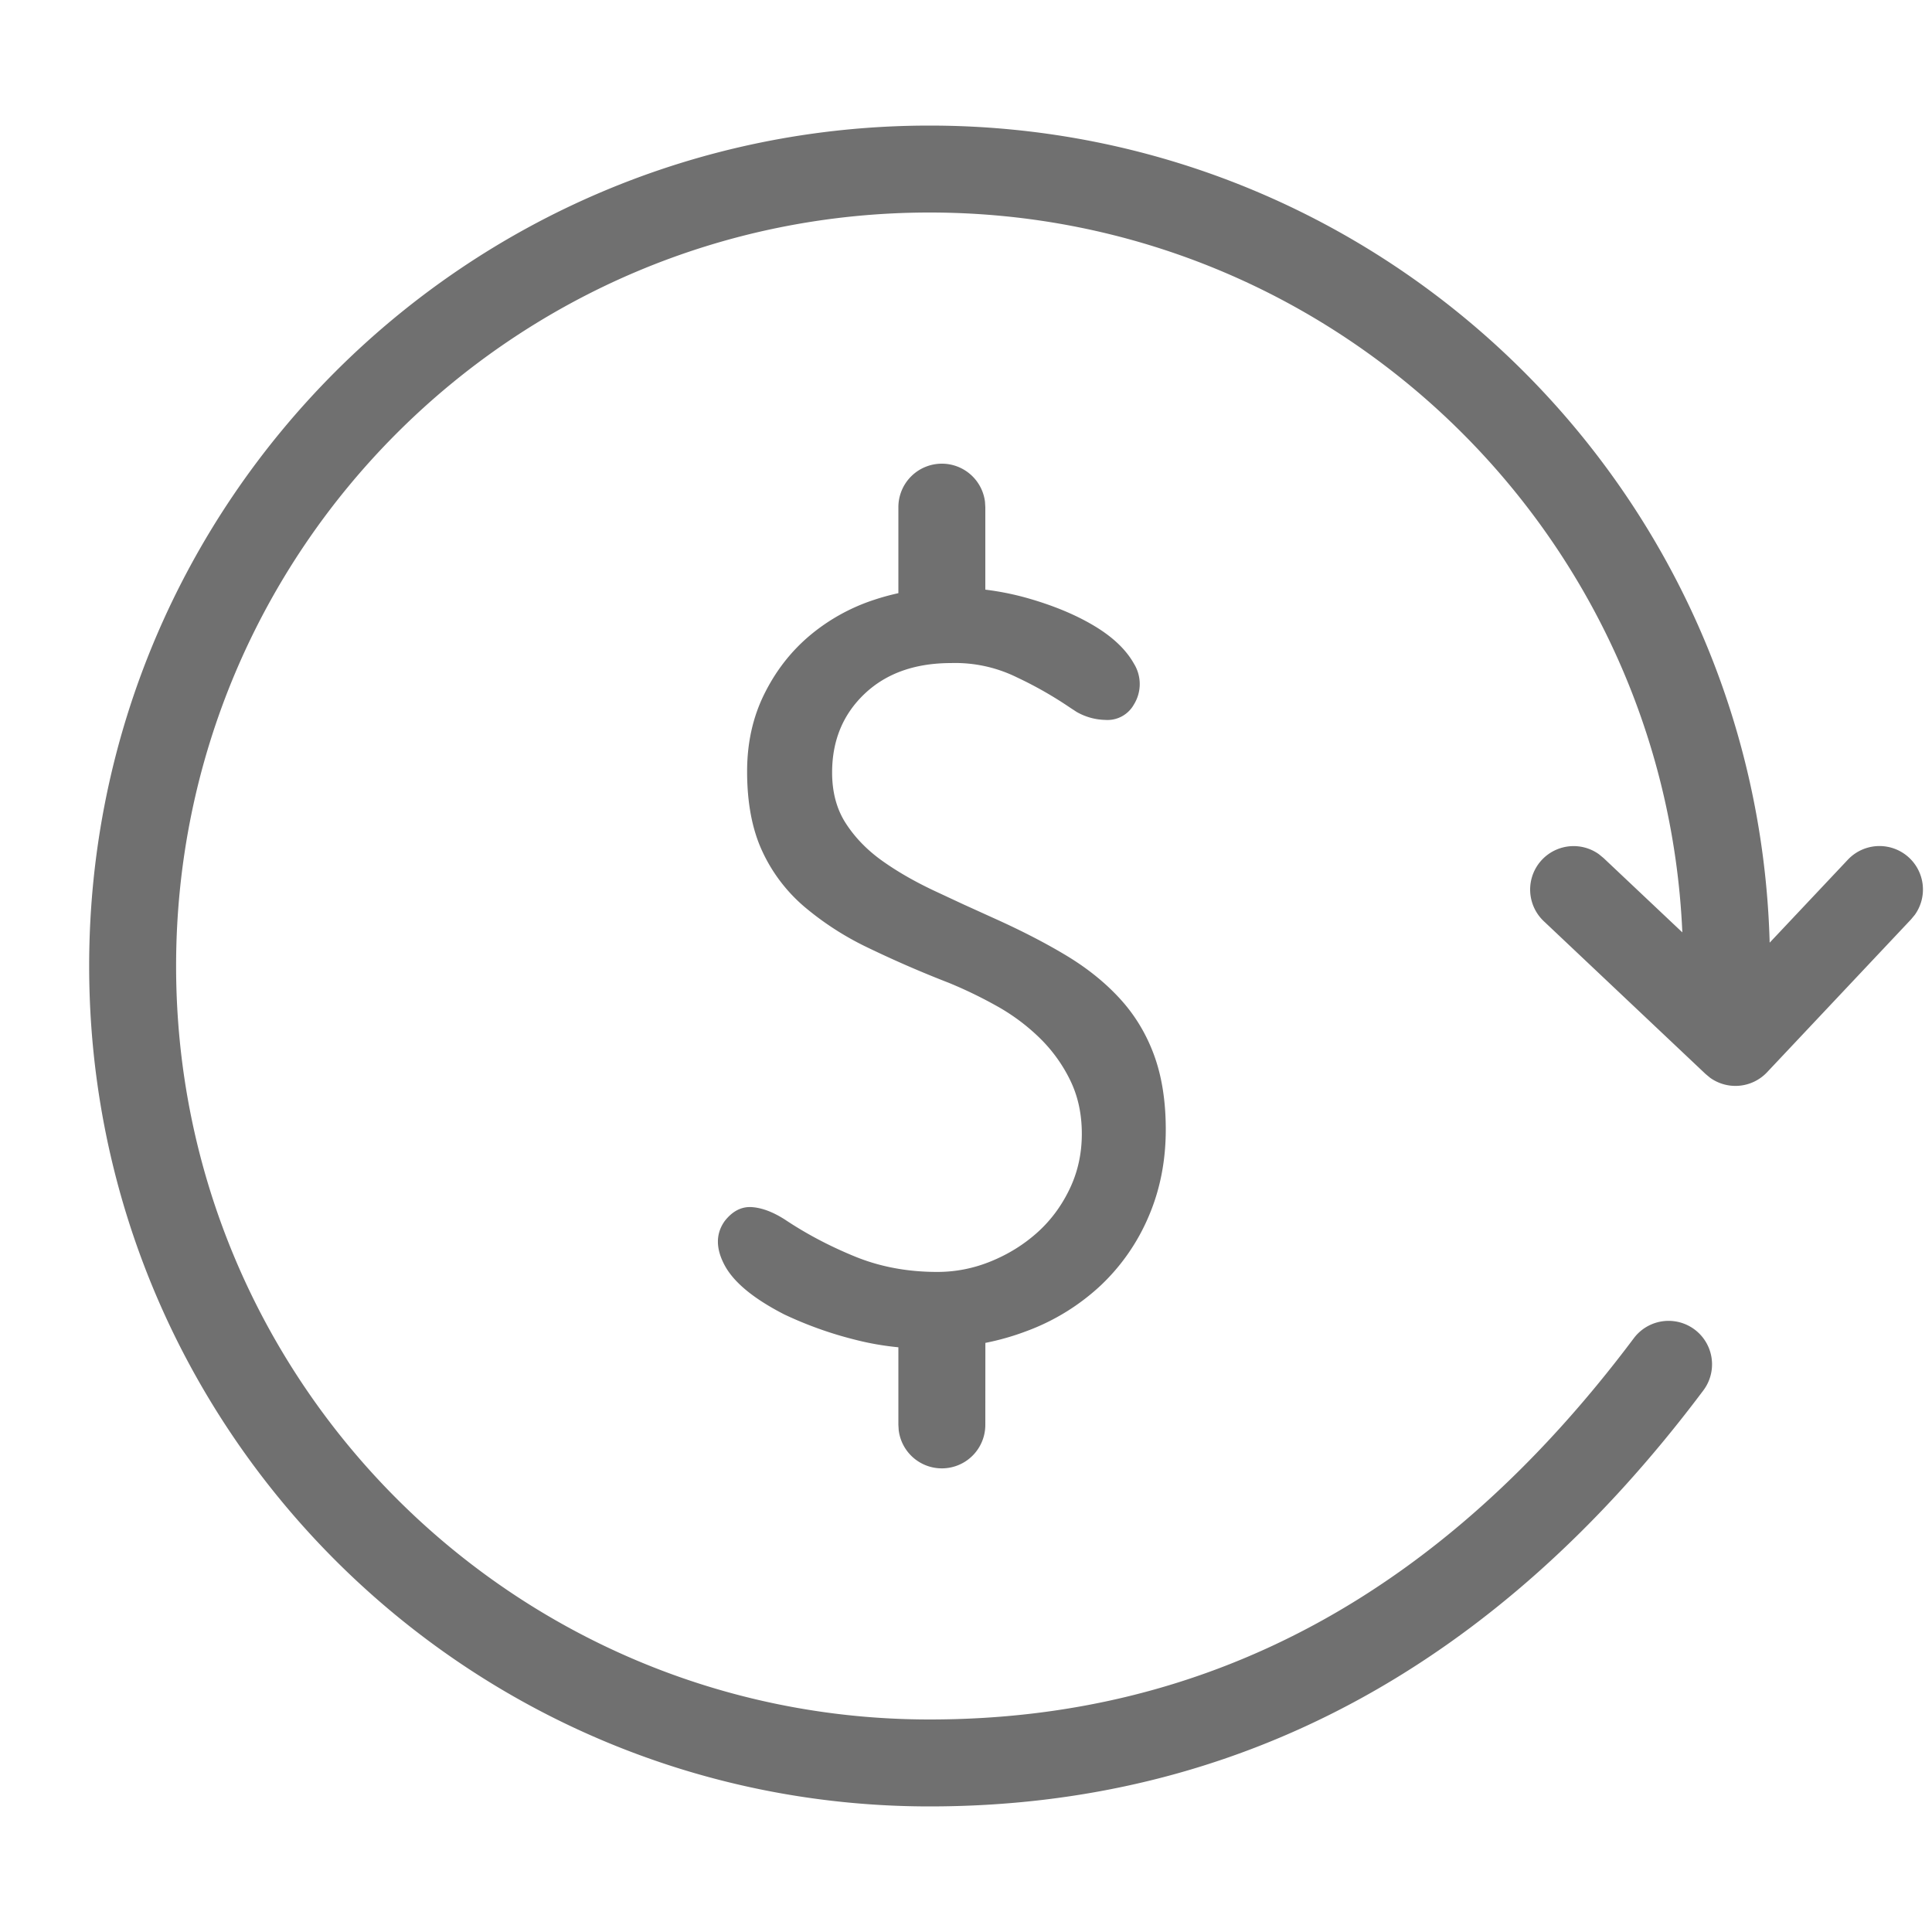 <svg xmlns="http://www.w3.org/2000/svg" xmlns:xlink="http://www.w3.org/1999/xlink" class="icon" viewBox="0 0 1024 1024" width="200" height="200"><path d="M492.698 66.56c241.869 0 438.707 192.768 445.261 433.075l41.395-43.93a23.04 23.04 0 0 1 35.533 29.184l-1.997 2.406-76.288 80.998a23.04 23.04 0 0 1-30.208 2.944l-2.406-1.997-85.76-80.998a23.04 23.04 0 0 1 29.235-35.482l2.432 1.997 41.779 39.424C882.355 281.907 707.277 112.64 492.698 112.64c-220.57 0-399.36 178.79-399.36 399.36s178.79 399.36 399.36 399.36c147.968 0 271.846-66.816 373.248-202.061a23.04 23.04 0 1 1 36.864 27.648c-109.824 146.458-247.04 220.493-410.112 220.493-246.016 0-445.44-199.424-445.44-445.44s199.424-445.44 445.44-445.44z m6.502 179.2a23.04 23.04 0 0 1 22.861 20.147l0.179 2.893v43.725c7.987 0.973 15.821 2.586 23.552 4.838 13.517 3.942 25.062 8.832 34.637 14.643 9.574 5.811 16.435 12.39 20.557 19.712a20.531 20.531 0 0 1 0 21.683 16.026 16.026 0 0 1-15.206 8.166 31.872 31.872 0 0 1-15.13-4.224l-3.456-2.253a205.542 205.542 0 0 0-28.16-16.051 73.907 73.907 0 0 0-34.918-7.603c-19.149 0-34.458 5.453-45.901 16.333-11.443 10.88-17.178 24.781-17.178 41.677 0 10.496 2.432 19.533 7.322 27.034 4.864 7.501 11.264 14.08 19.149 19.712 7.885 5.632 16.998 10.88 27.315 15.77l15.693 7.322 16.128 7.322c14.259 6.4 27.034 12.954 38.298 19.712 11.264 6.758 20.838 14.464 28.723 23.091 7.885 8.627 13.901 18.586 18.022 29.85 4.122 11.264 6.195 24.397 6.195 39.424 0 16.512-2.995 31.821-9.011 45.901a108.595 108.595 0 0 1-25.344 36.608 116.813 116.813 0 0 1-39.142 24.218 136.166 136.166 0 0 1-22.118 6.349L522.24 755.2a23.04 23.04 0 0 1-45.901 2.893L476.16 755.2v-41.114a149.632 149.632 0 0 1-23.578-4.173 201.626 201.626 0 0 1-36.89-13.235c-16.128-8.269-26.65-16.896-31.539-25.907-4.864-9.011-4.864-16.896 0-23.654 4.122-5.248 8.909-7.68 14.362-7.322 5.453 0.384 11.366 2.637 17.741 6.758 11.264 7.501 23.552 13.978 36.89 19.43 13.312 5.453 27.878 8.166 43.648 8.166 9.754 0 19.251-1.869 28.442-5.632 9.216-3.763 17.357-8.832 24.499-15.206 7.142-6.4 12.851-14.08 17.178-23.091 4.326-9.011 6.477-18.765 6.477-29.286 0-10.496-2.048-19.994-6.195-28.442a80.512 80.512 0 0 0-16.333-22.528 107.29 107.29 0 0 0-22.81-16.896 234.547 234.547 0 0 0-25.062-12.109 584.269 584.269 0 0 1-42.803-18.586 156.493 156.493 0 0 1-34.074-21.965 86.016 86.016 0 0 1-22.246-29.568c-5.248-11.443-7.885-25.446-7.885-41.958 0-15.027 2.995-28.621 9.011-40.832 6.016-12.211 13.978-22.528 23.936-30.976a102.656 102.656 0 0 1 34.355-19.149c4.224-1.408 8.525-2.586 12.877-3.533V268.8a23.04 23.04 0 0 1 23.04-23.04z" fill="#707070"></path></svg>
